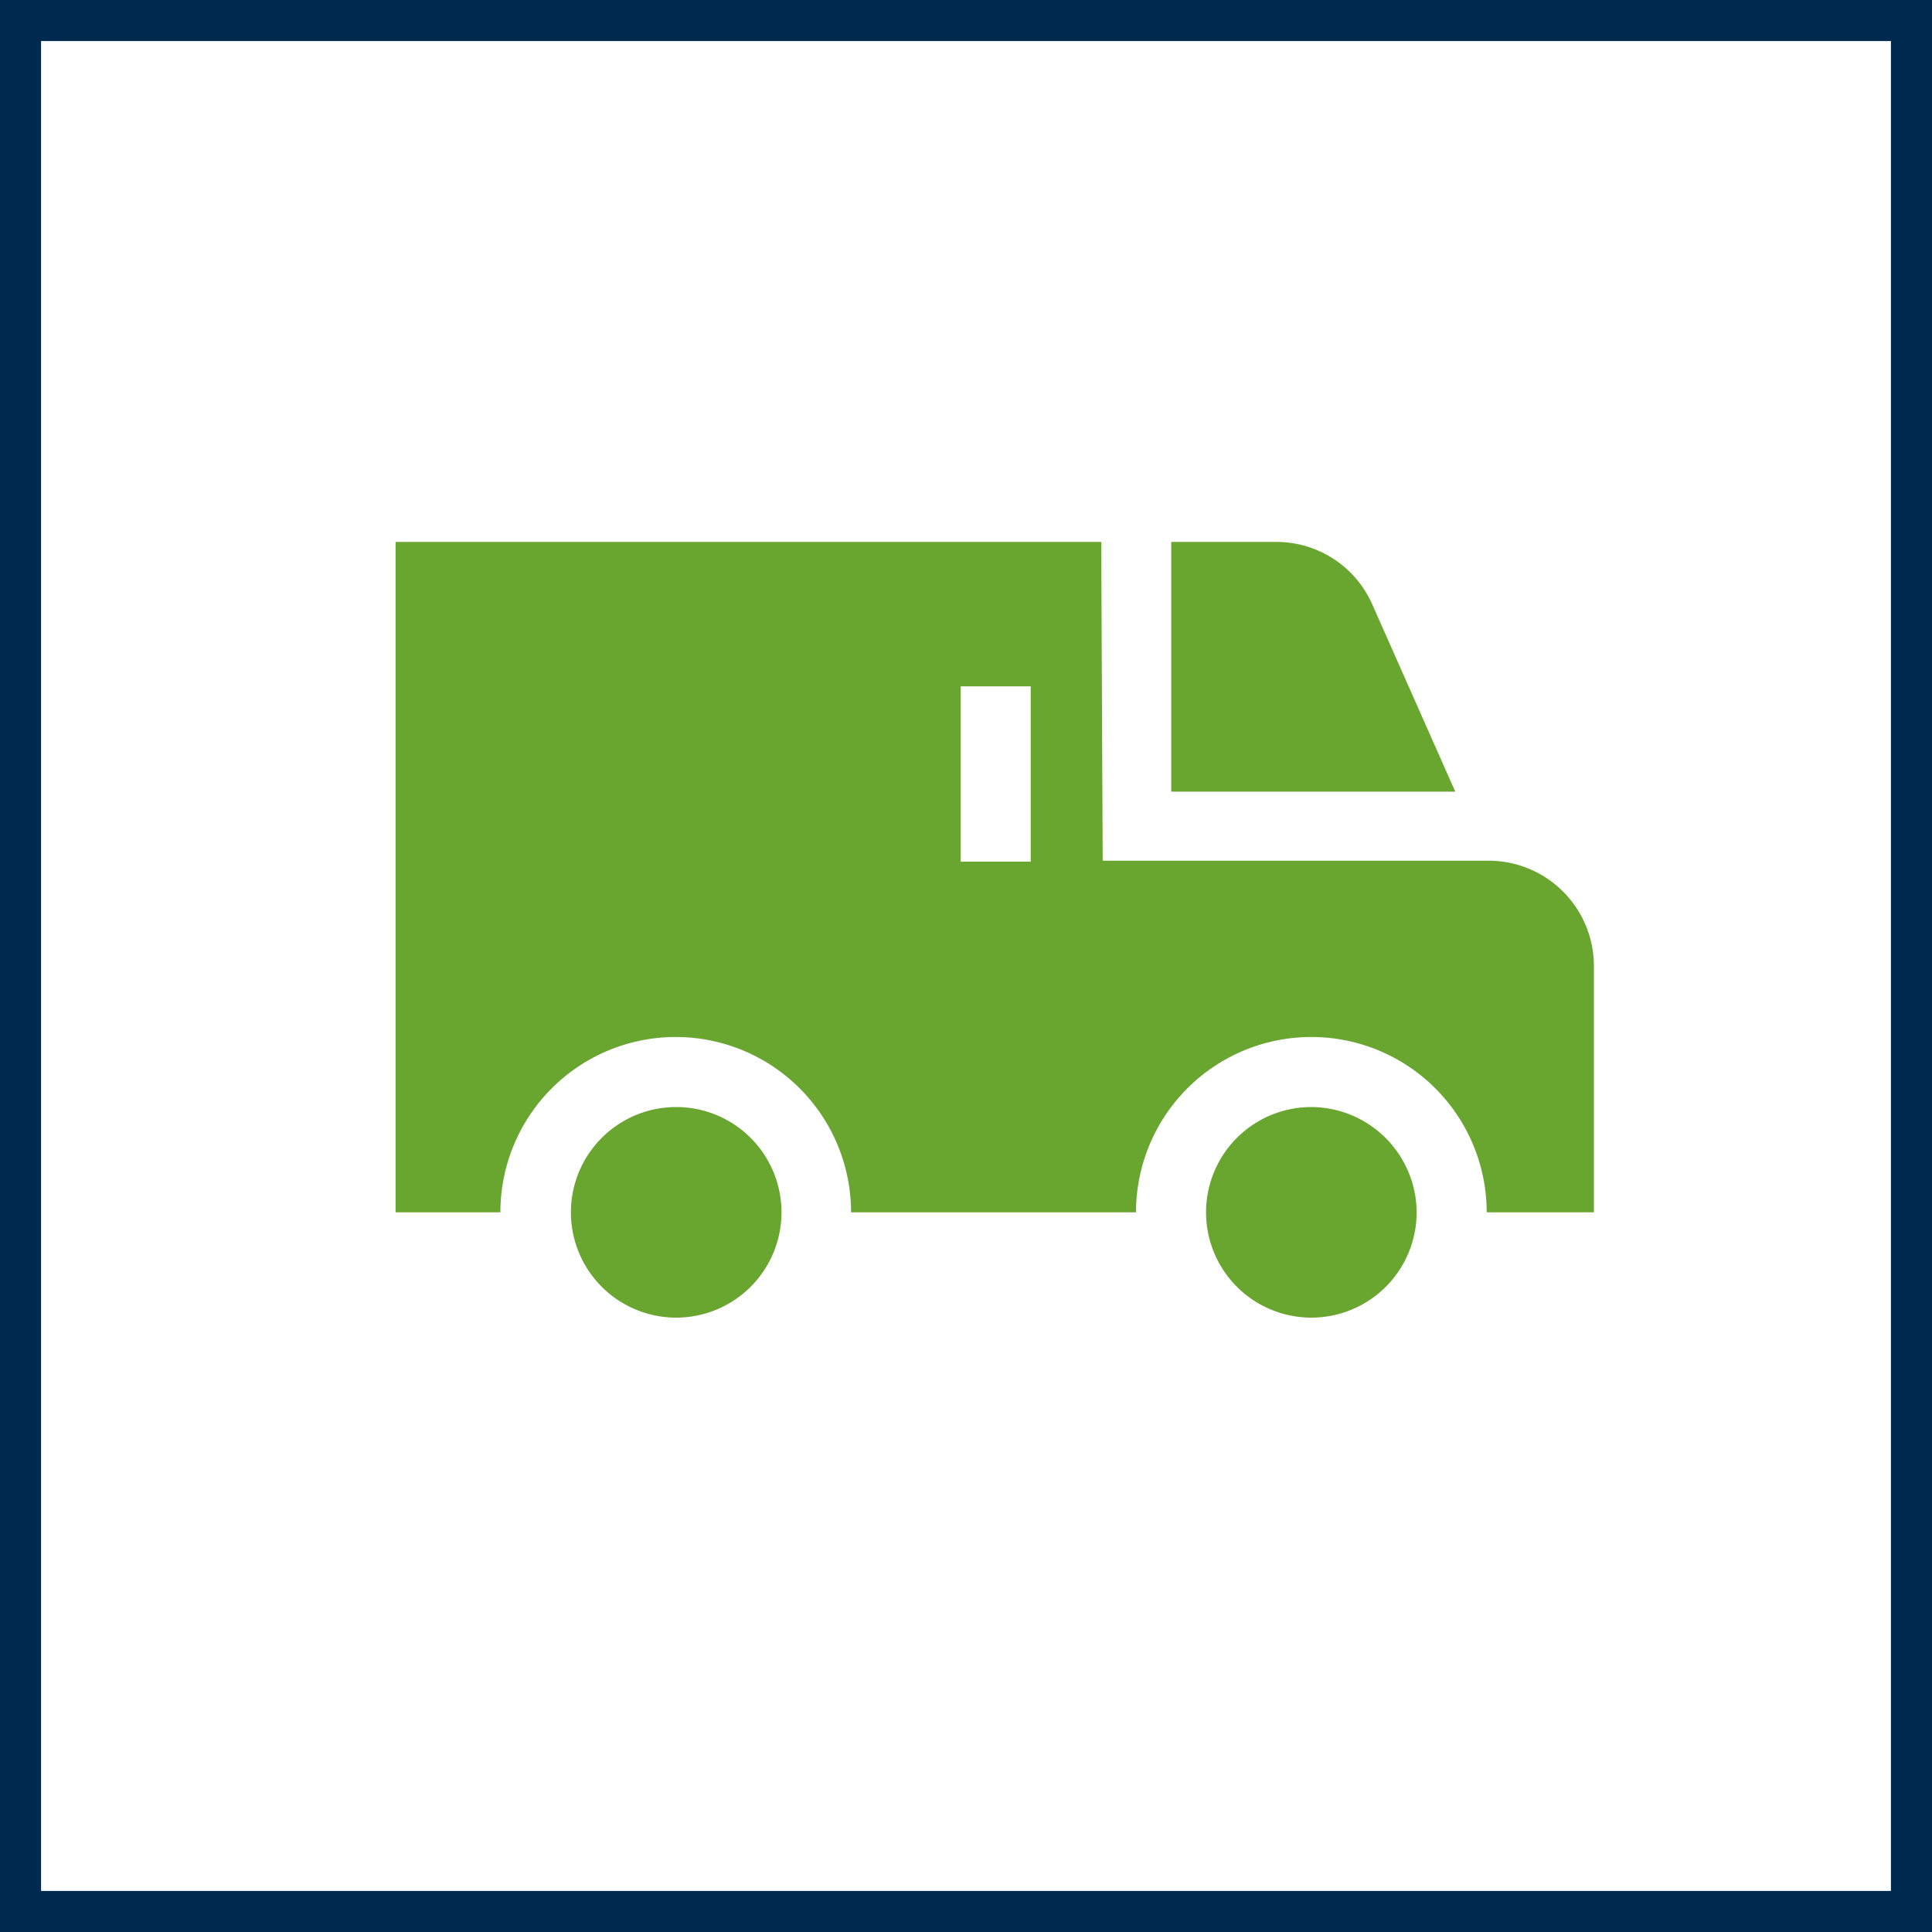 <svg id="Layer_1" data-name="Layer 1" xmlns="http://www.w3.org/2000/svg" width="40" height="40" viewBox="0 0 40 40"><defs><style>.cls-1{fill:#00294f;}.cls-2{fill:#69a630;}</style></defs><g id="Layer_12" data-name="Layer 12"><path class="cls-1" d="M39.15.85v38.3H.85V.85h38.3M40,0H0V40H40Z"/></g><path class="cls-2" d="M30.13,16.39l-1.72-3.88a2.17,2.17,0,0,0-2-1.29H24.25v5.17Z"/><path class="cls-2" d="M22.8,11.22H8.19V25.1h2.17a3.63,3.63,0,1,1,7.26,0h5.9a3.63,3.63,0,1,1,7.26,0H33V20a2.18,2.18,0,0,0-2.17-2.18h-8Zm-1.46,6.62H19.89V14.21h1.45Z"/><path class="cls-2" d="M14,22.92a2.18,2.18,0,1,0,2.18,2.18A2.18,2.18,0,0,0,14,22.92Z"/><path class="cls-2" d="M27.15,22.92a2.18,2.18,0,1,0,2.18,2.18A2.19,2.19,0,0,0,27.15,22.92Z"/></svg>